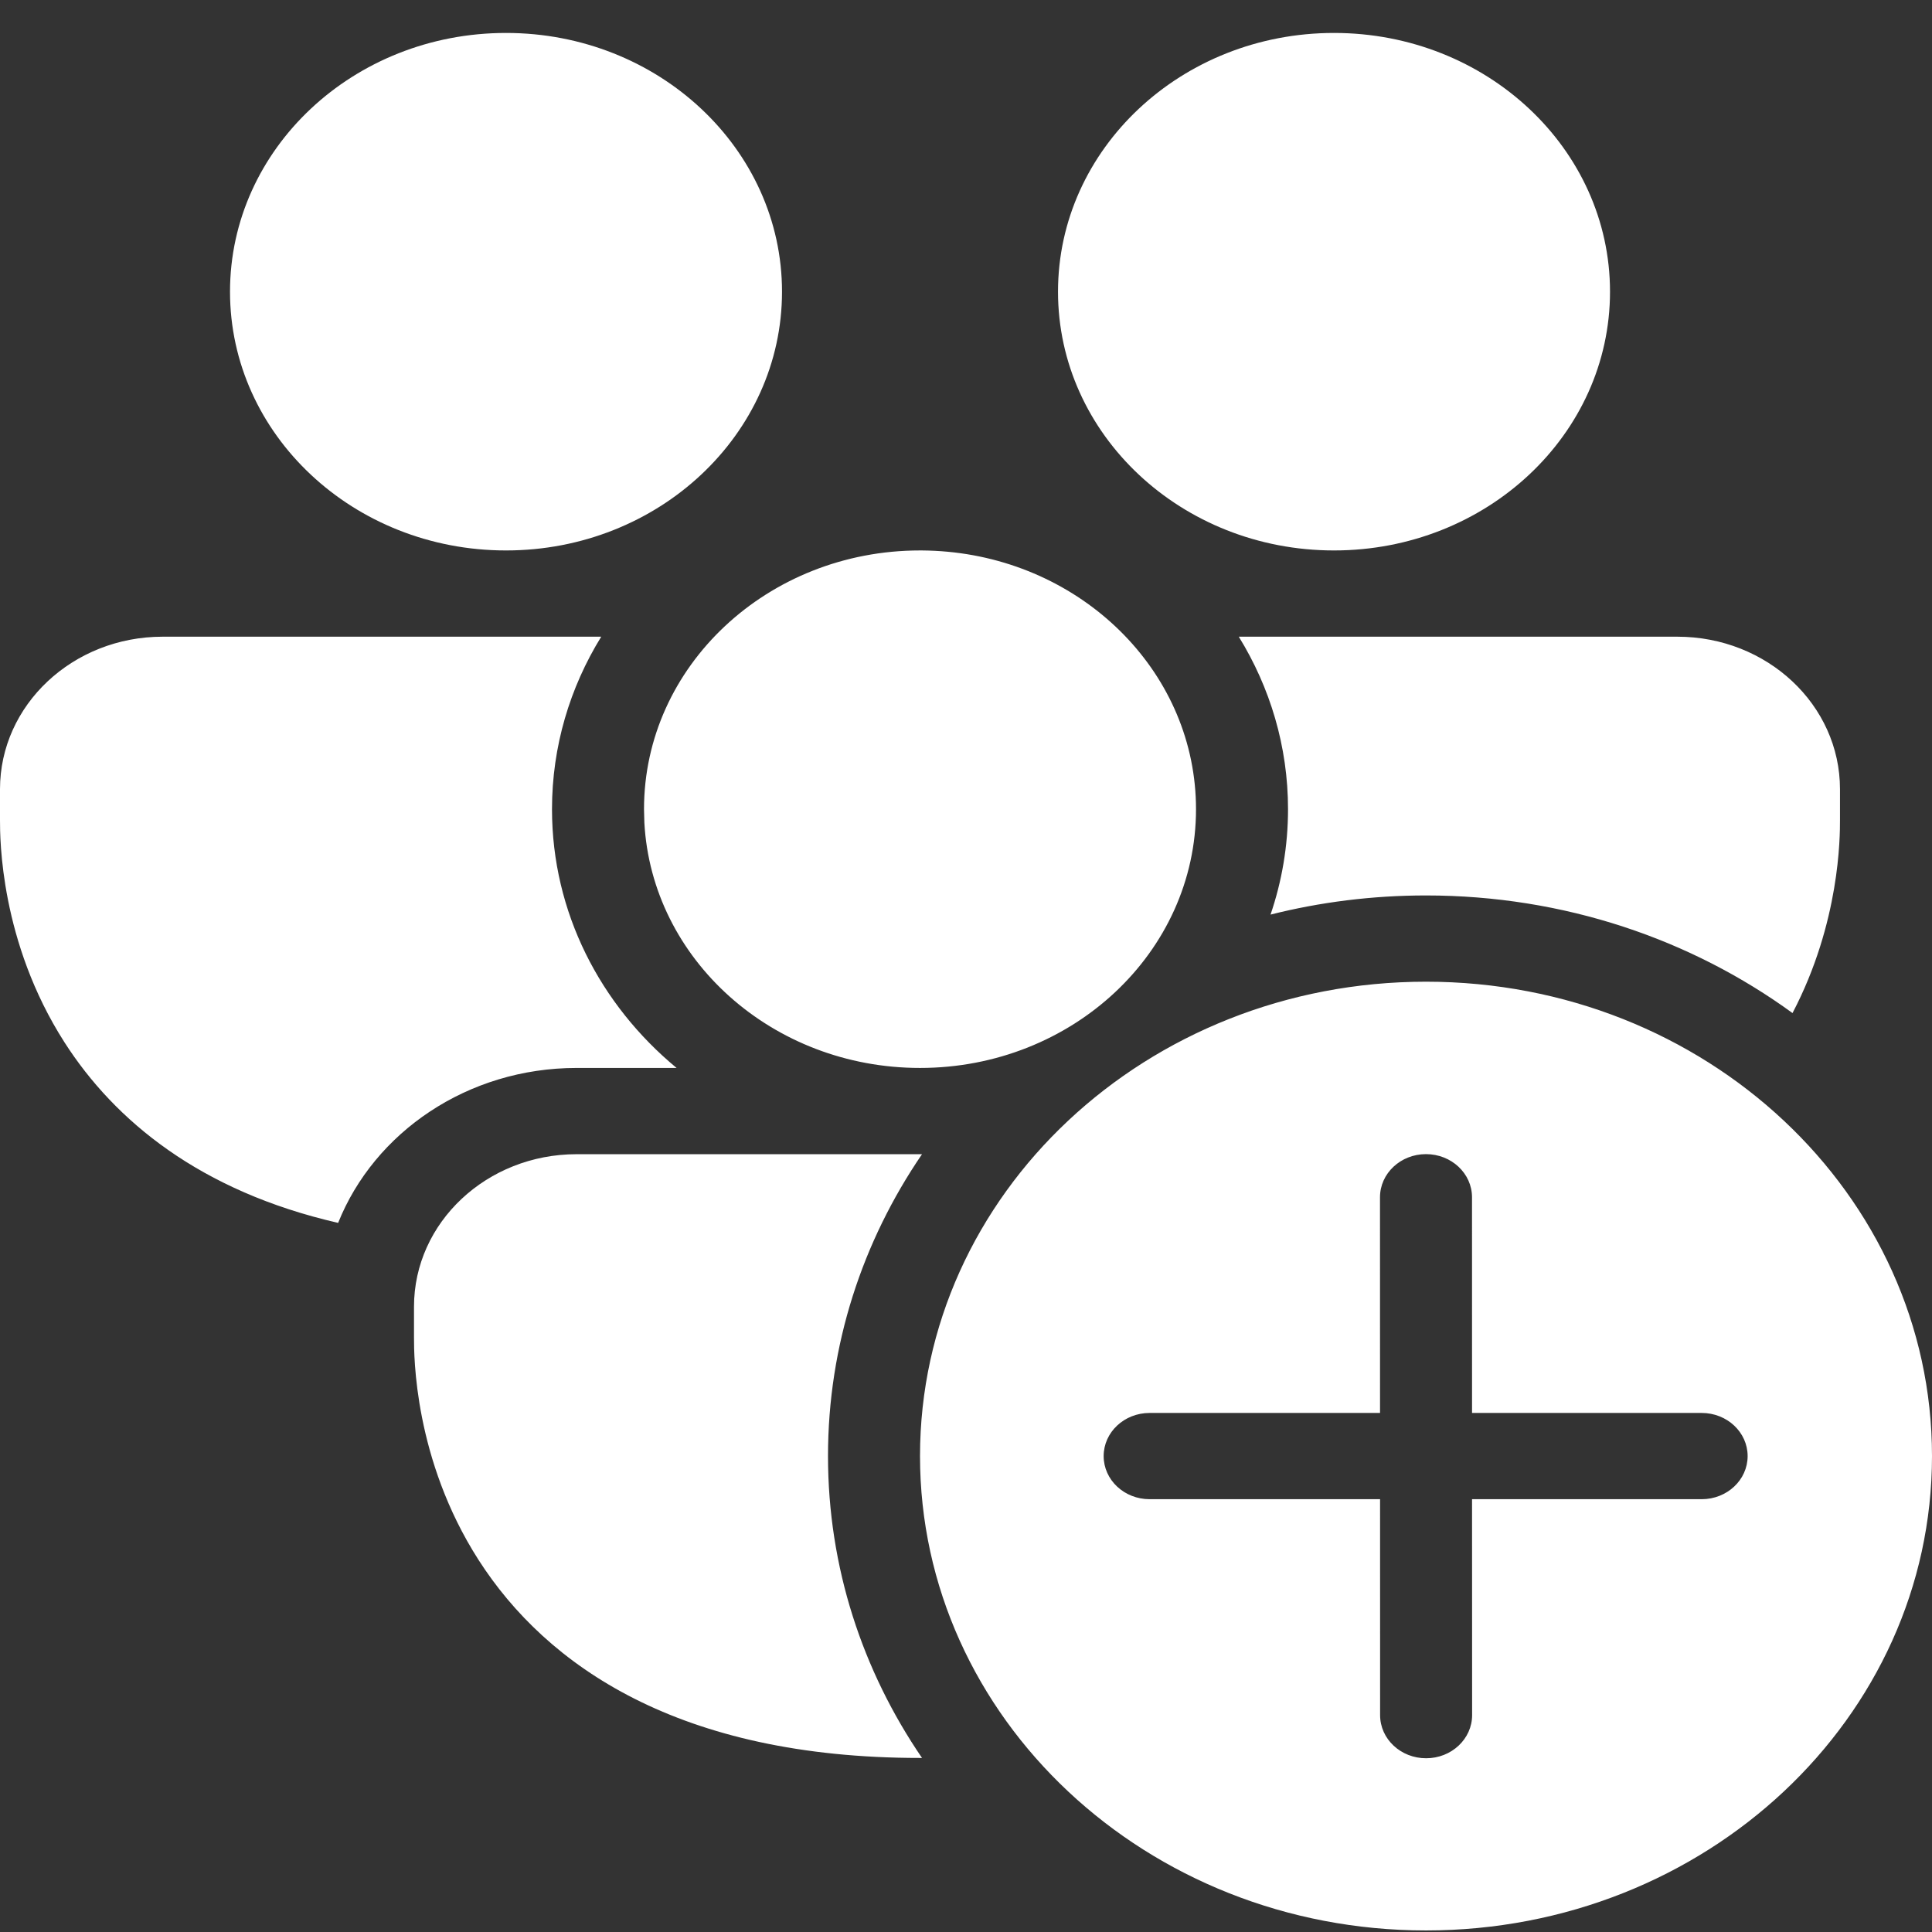 <svg width="56" height="56" viewBox="0 0 56 56" fill="none" xmlns="http://www.w3.org/2000/svg">
<rect x="0" y="0" width="56" height="56" fill="#333333" stroke="none"/>
<path d="M22.667 8.455C22.667 12.597 19.085 15.955 14.667 15.955C10.248 15.955 6.667 12.597 6.667 8.455C6.667 4.313 10.248 0.955 14.667 0.955C19.085 0.955 22.667 4.313 22.667 8.455ZM4.714 18.455C2.111 18.455 2.06066e-07 20.434 2.06066e-07 22.875V23.773C-2.64606e-05 24.294 -0 27.295 1.869 30.212C3.327 32.487 5.804 34.53 9.801 35.446C10.85 32.823 13.549 30.955 16.714 30.955H19.611C17.397 29.123 16 26.442 16 23.455C16 21.634 16.519 19.926 17.427 18.455H4.714ZM35.907 18.455C36.814 19.926 37.334 21.634 37.334 23.455C37.334 24.52 37.156 25.547 36.827 26.51C38.264 26.148 39.775 25.955 41.333 25.955C45.336 25.955 49.022 27.227 51.957 29.364C53.334 26.737 53.333 24.244 53.333 23.773V22.875C53.333 20.434 51.223 18.455 48.619 18.455H35.907ZM26.725 33.455C25 35.981 24 38.984 24 42.205C24 45.427 25 48.429 26.725 50.955H26.667C19.696 50.955 15.846 48.297 13.869 45.212C12 42.295 12 39.294 12 38.773V37.875C12 35.434 14.111 33.455 16.714 33.455H26.725ZM38.667 15.955C43.085 15.955 46.667 12.597 46.667 8.455C46.667 4.313 43.085 0.955 38.667 0.955C34.248 0.955 30.667 4.313 30.667 8.455C30.667 12.597 34.248 15.955 38.667 15.955ZM41.333 28.455C49.434 28.455 56 34.611 56 42.205C56 49.799 49.434 55.955 41.333 55.955C33.233 55.955 26.667 49.799 26.667 42.205C26.667 34.611 33.233 28.455 41.333 28.455ZM42.67 49.714L42.668 43.455H49.324C50.06 43.455 50.656 42.896 50.656 42.205C50.656 41.515 50.06 40.955 49.324 40.955H42.668L42.667 34.703C42.667 34.013 42.07 33.453 41.333 33.453C40.597 33.453 40 34.013 40 34.703L40.001 40.955H33.322C32.586 40.955 31.99 41.515 31.99 42.205C31.99 42.896 32.586 43.455 33.322 43.455H40.002L40.003 49.714C40.003 50.404 40.6 50.964 41.336 50.964C42.073 50.964 42.67 50.404 42.67 49.714ZM18.677 23.841C18.891 27.804 22.386 30.955 26.667 30.955C31.085 30.955 34.667 27.597 34.667 23.455C34.667 19.565 31.508 16.367 27.464 15.992C27.219 15.969 26.97 15.957 26.718 15.955L26.667 15.955C22.248 15.955 18.667 19.313 18.667 23.455L18.677 23.841ZM26.718 15.955C26.701 15.955 26.684 15.955 26.667 15.955L26.718 15.955Z" fill="white"/>
</svg>
